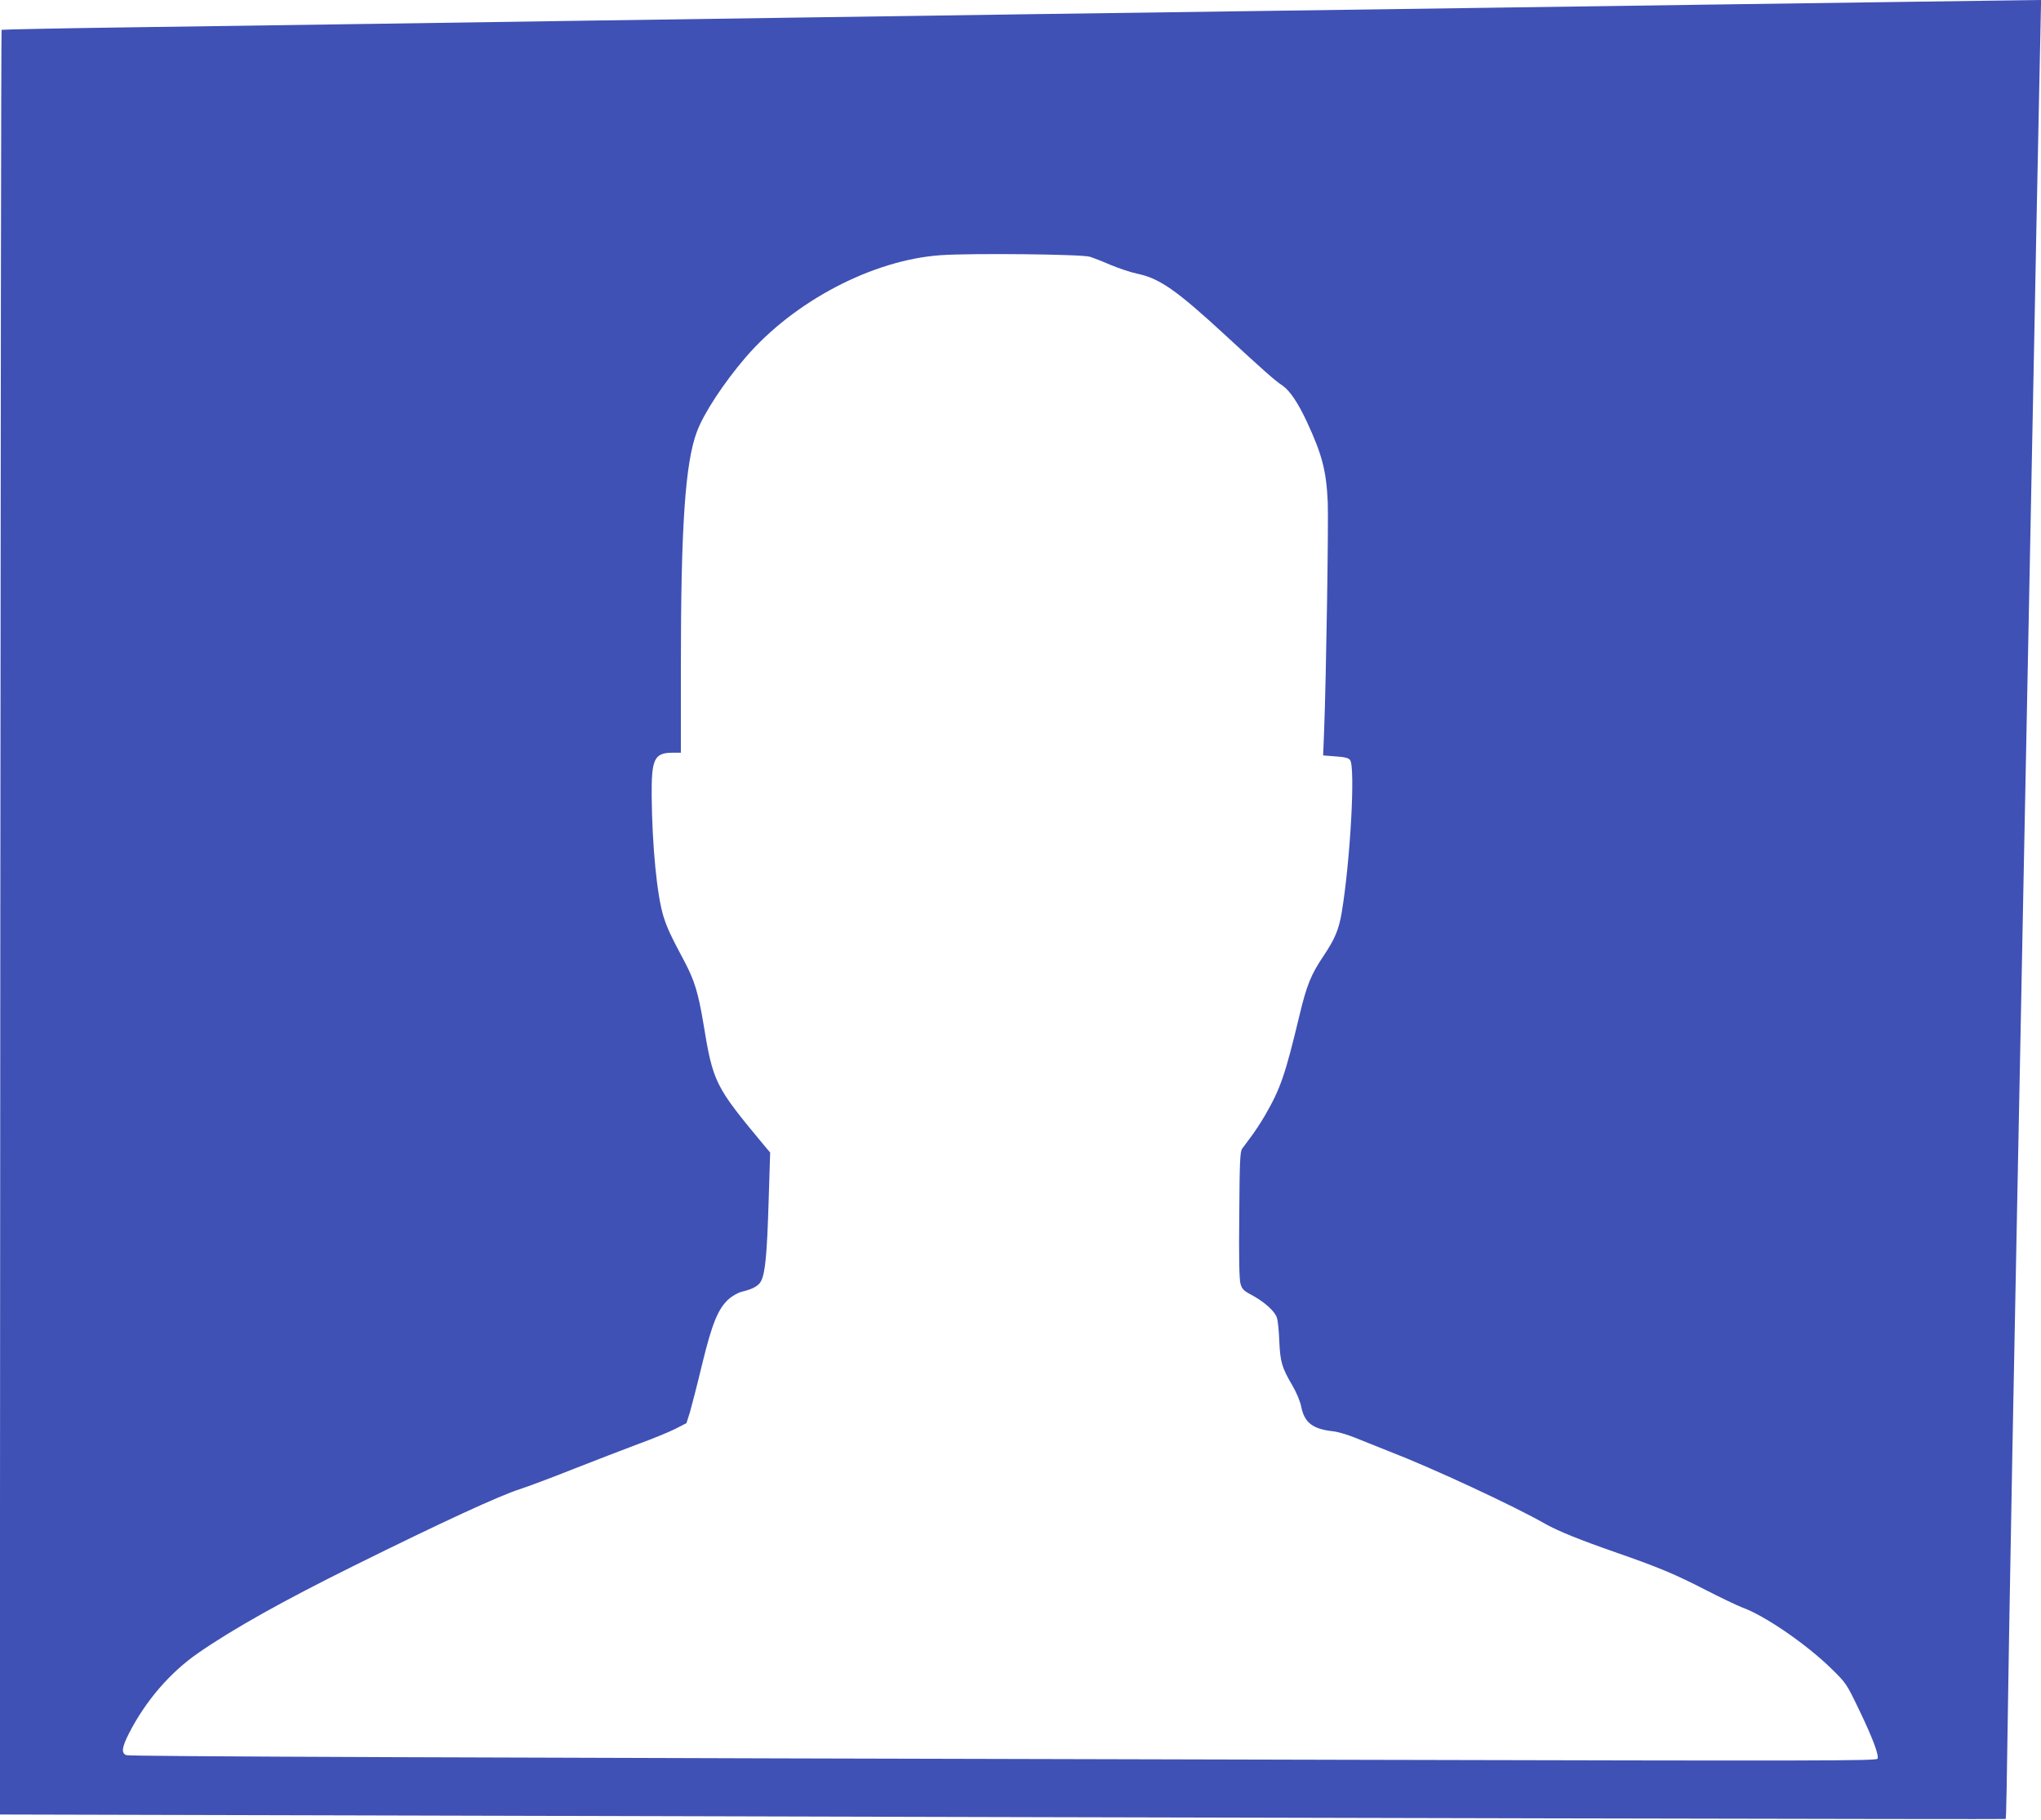 <?xml version="1.0" standalone="no"?>
<!DOCTYPE svg PUBLIC "-//W3C//DTD SVG 20010904//EN"
 "http://www.w3.org/TR/2001/REC-SVG-20010904/DTD/svg10.dtd">
<svg version="1.0" xmlns="http://www.w3.org/2000/svg"
 width="1280pt" height="1141pt" viewBox="0 0 1280 1141"
 preserveAspectRatio="xMidYMid meet">
<g transform="translate(0,1141) scale(0.1,-0.1)"
fill="#3f51b5" stroke="none">
<path d="M11990 11399 c-272 -4 -848 -12 -1280 -18 -432 -6 -1093 -16 -1470
-21 -377 -5 -1016 -14 -1420 -20 -812 -11 -1784 -25 -2805 -40 -368 -5 -985
-14 -1370 -20 -385 -6 -988 -15 -1340 -20 -352 -5 -1011 -15 -1465 -21 -454
-6 -827 -14 -830 -16 -3 -3 -6 -2521 -8 -5598 l-3 -5593 2373 -6 c5964 -16
10202 -25 10206 -22 4 4 6 107 22 1161 10 605 28 1556 50 2665 5 272 14 726
20 1008 5 281 15 743 20 1025 6 281 15 735 20 1007 5 272 14 729 20 1015 6
286 15 743 20 1015 5 272 15 734 20 1025 6 292 15 733 20 980 5 248 10 462 10
478 l0 27 -157 -2 c-87 -1 -381 -5 -653 -9z m-5155 -1599 c22 -7 82 -30 132
-52 51 -21 125 -46 164 -54 141 -29 247 -103 558 -390 243 -224 306 -280 353
-311 47 -32 97 -106 155 -230 95 -205 121 -305 130 -503 5 -137 -10 -1106 -23
-1436 l-6 -151 78 -6 c58 -4 82 -10 91 -23 34 -47 1 -637 -53 -959 -18 -105
-43 -164 -114 -270 -77 -114 -105 -182 -150 -370 -90 -376 -119 -460 -217
-630 -26 -44 -65 -104 -88 -134 -22 -29 -47 -63 -55 -74 -13 -18 -16 -84 -18
-412 -3 -268 0 -404 7 -432 10 -37 19 -46 72 -74 79 -43 145 -102 157 -142 6
-17 13 -84 15 -147 6 -130 16 -165 81 -276 28 -48 50 -101 57 -137 20 -98 72
-138 199 -152 30 -3 93 -22 140 -41 47 -19 144 -58 215 -86 270 -104 783 -343
975 -453 82 -46 215 -100 445 -180 267 -93 372 -137 560 -234 94 -48 198 -98
232 -111 141 -51 402 -230 560 -385 91 -89 94 -94 172 -256 86 -179 125 -283
116 -307 -5 -14 -347 -14 -3313 -7 -5668 13 -7646 21 -7669 29 -34 12 -29 49
17 139 103 201 256 379 432 501 221 153 534 328 978 548 557 276 912 439 1040
480 52 17 205 74 340 128 135 53 317 123 405 156 88 32 192 75 230 94 l70 36
22 69 c11 39 46 173 76 299 62 255 100 349 166 409 22 20 59 41 83 47 70 17
106 37 121 67 26 51 37 164 47 487 l10 319 -38 45 c-310 373 -320 392 -382
772 -31 184 -55 263 -117 380 -87 163 -109 211 -132 283 -41 133 -71 443 -74
751 -2 239 16 276 133 276 l50 0 0 538 c0 880 27 1281 101 1476 42 114 170
308 305 465 304 353 798 612 1226 641 189 13 884 6 933 -10z"/>
</g>
</svg>
